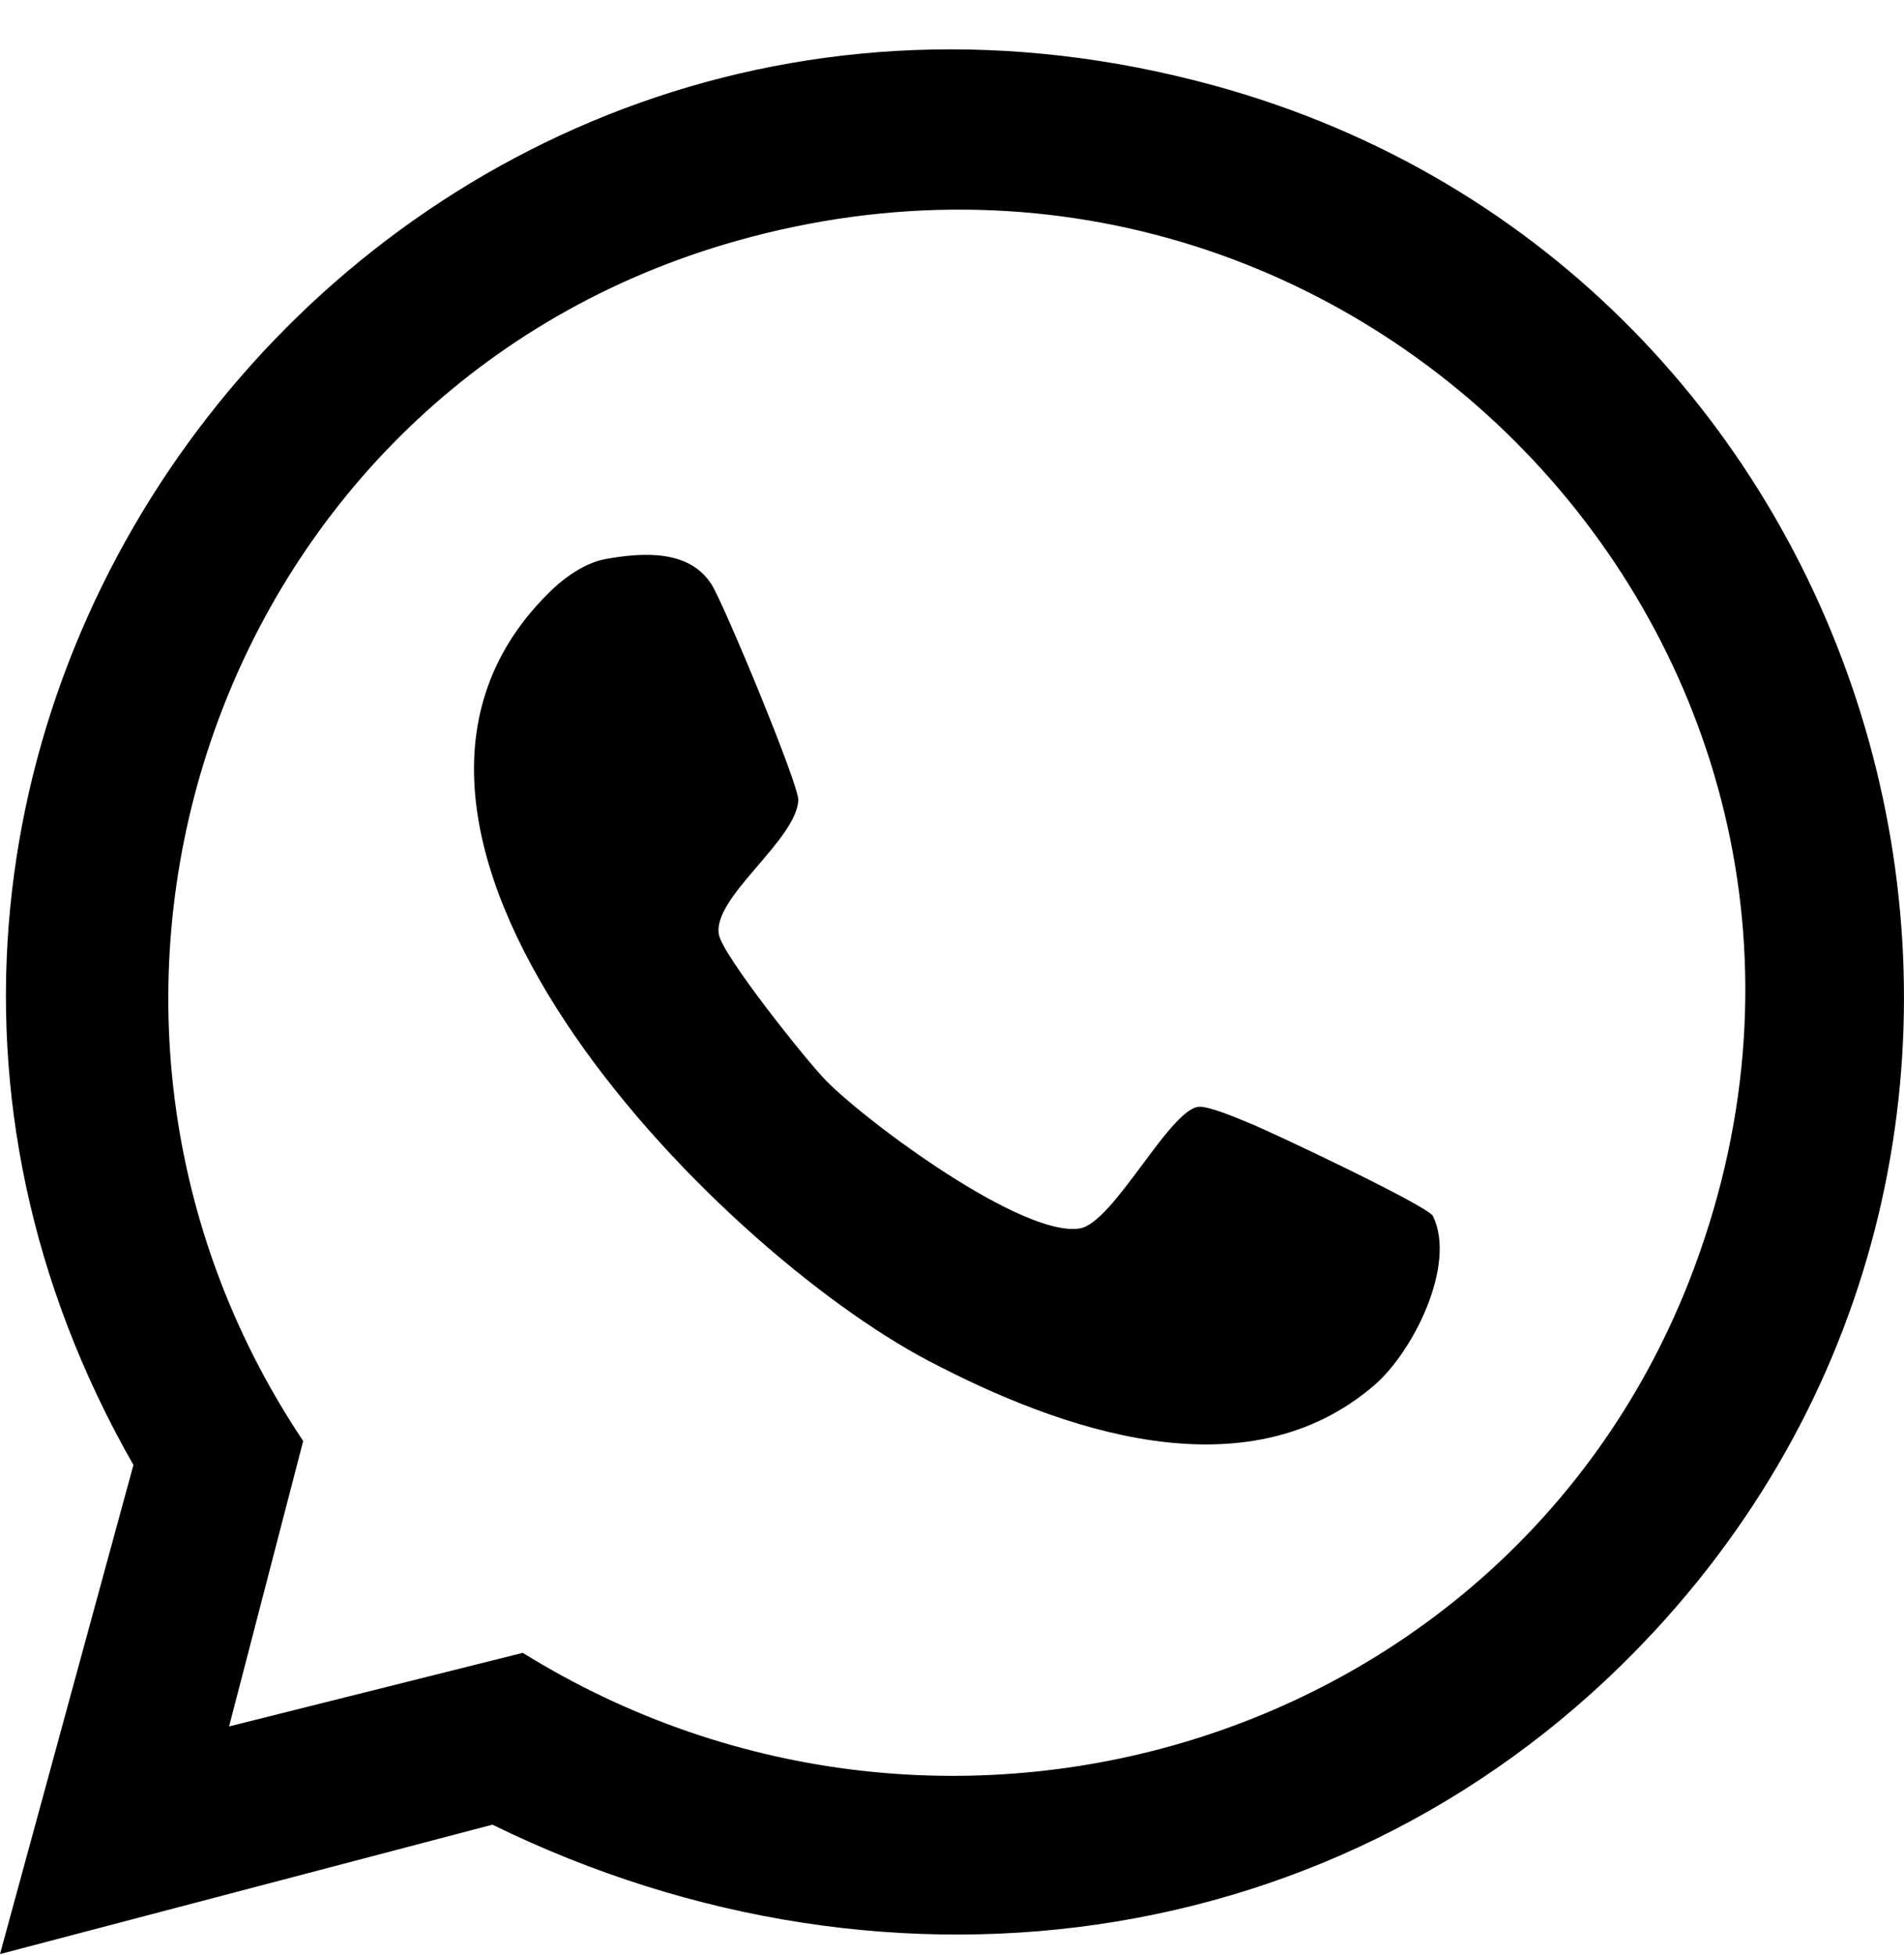 <svg width="38" height="39" viewBox="0 0 38 39" fill="none" xmlns="http://www.w3.org/2000/svg">
    <path d="M0 38.985L2.663 29.227C-5.686 14.617 7.811 -2.8 24.244 1.71C37.605 5.377 42.488 21.979 33.239 32.301C27.237 39.001 17.828 40.325 9.828 36.403L0 38.985ZM4.572 34.443L10.433 32.975C18.961 38.261 30.327 34.698 33.823 25.267C38.306 13.179 27.142 1.302 14.703 4.805C4.366 7.716 0.146 19.922 6.051 28.749L4.572 34.443Z"
          fill="black"/>
    <path d="M12.075 11.155C12.848 11.015 13.773 10.964 14.21 11.675C14.462 12.086 15.952 15.67 15.933 15.968C15.881 16.779 14.21 17.909 14.348 18.647C14.43 19.074 16.092 21.157 16.49 21.563C17.32 22.405 20.413 24.693 21.551 24.508C22.221 24.398 23.338 22.14 23.922 22.081C24.117 22.062 24.693 22.306 24.914 22.398C25.379 22.583 28.502 24.062 28.599 24.261C29.073 25.235 28.205 26.969 27.426 27.638C24.863 29.839 21.175 28.537 18.526 27.146C14.248 24.899 5.994 16.516 11.047 11.737C11.309 11.49 11.71 11.222 12.069 11.157L12.075 11.155Z"
          fill="black"/>
</svg>
